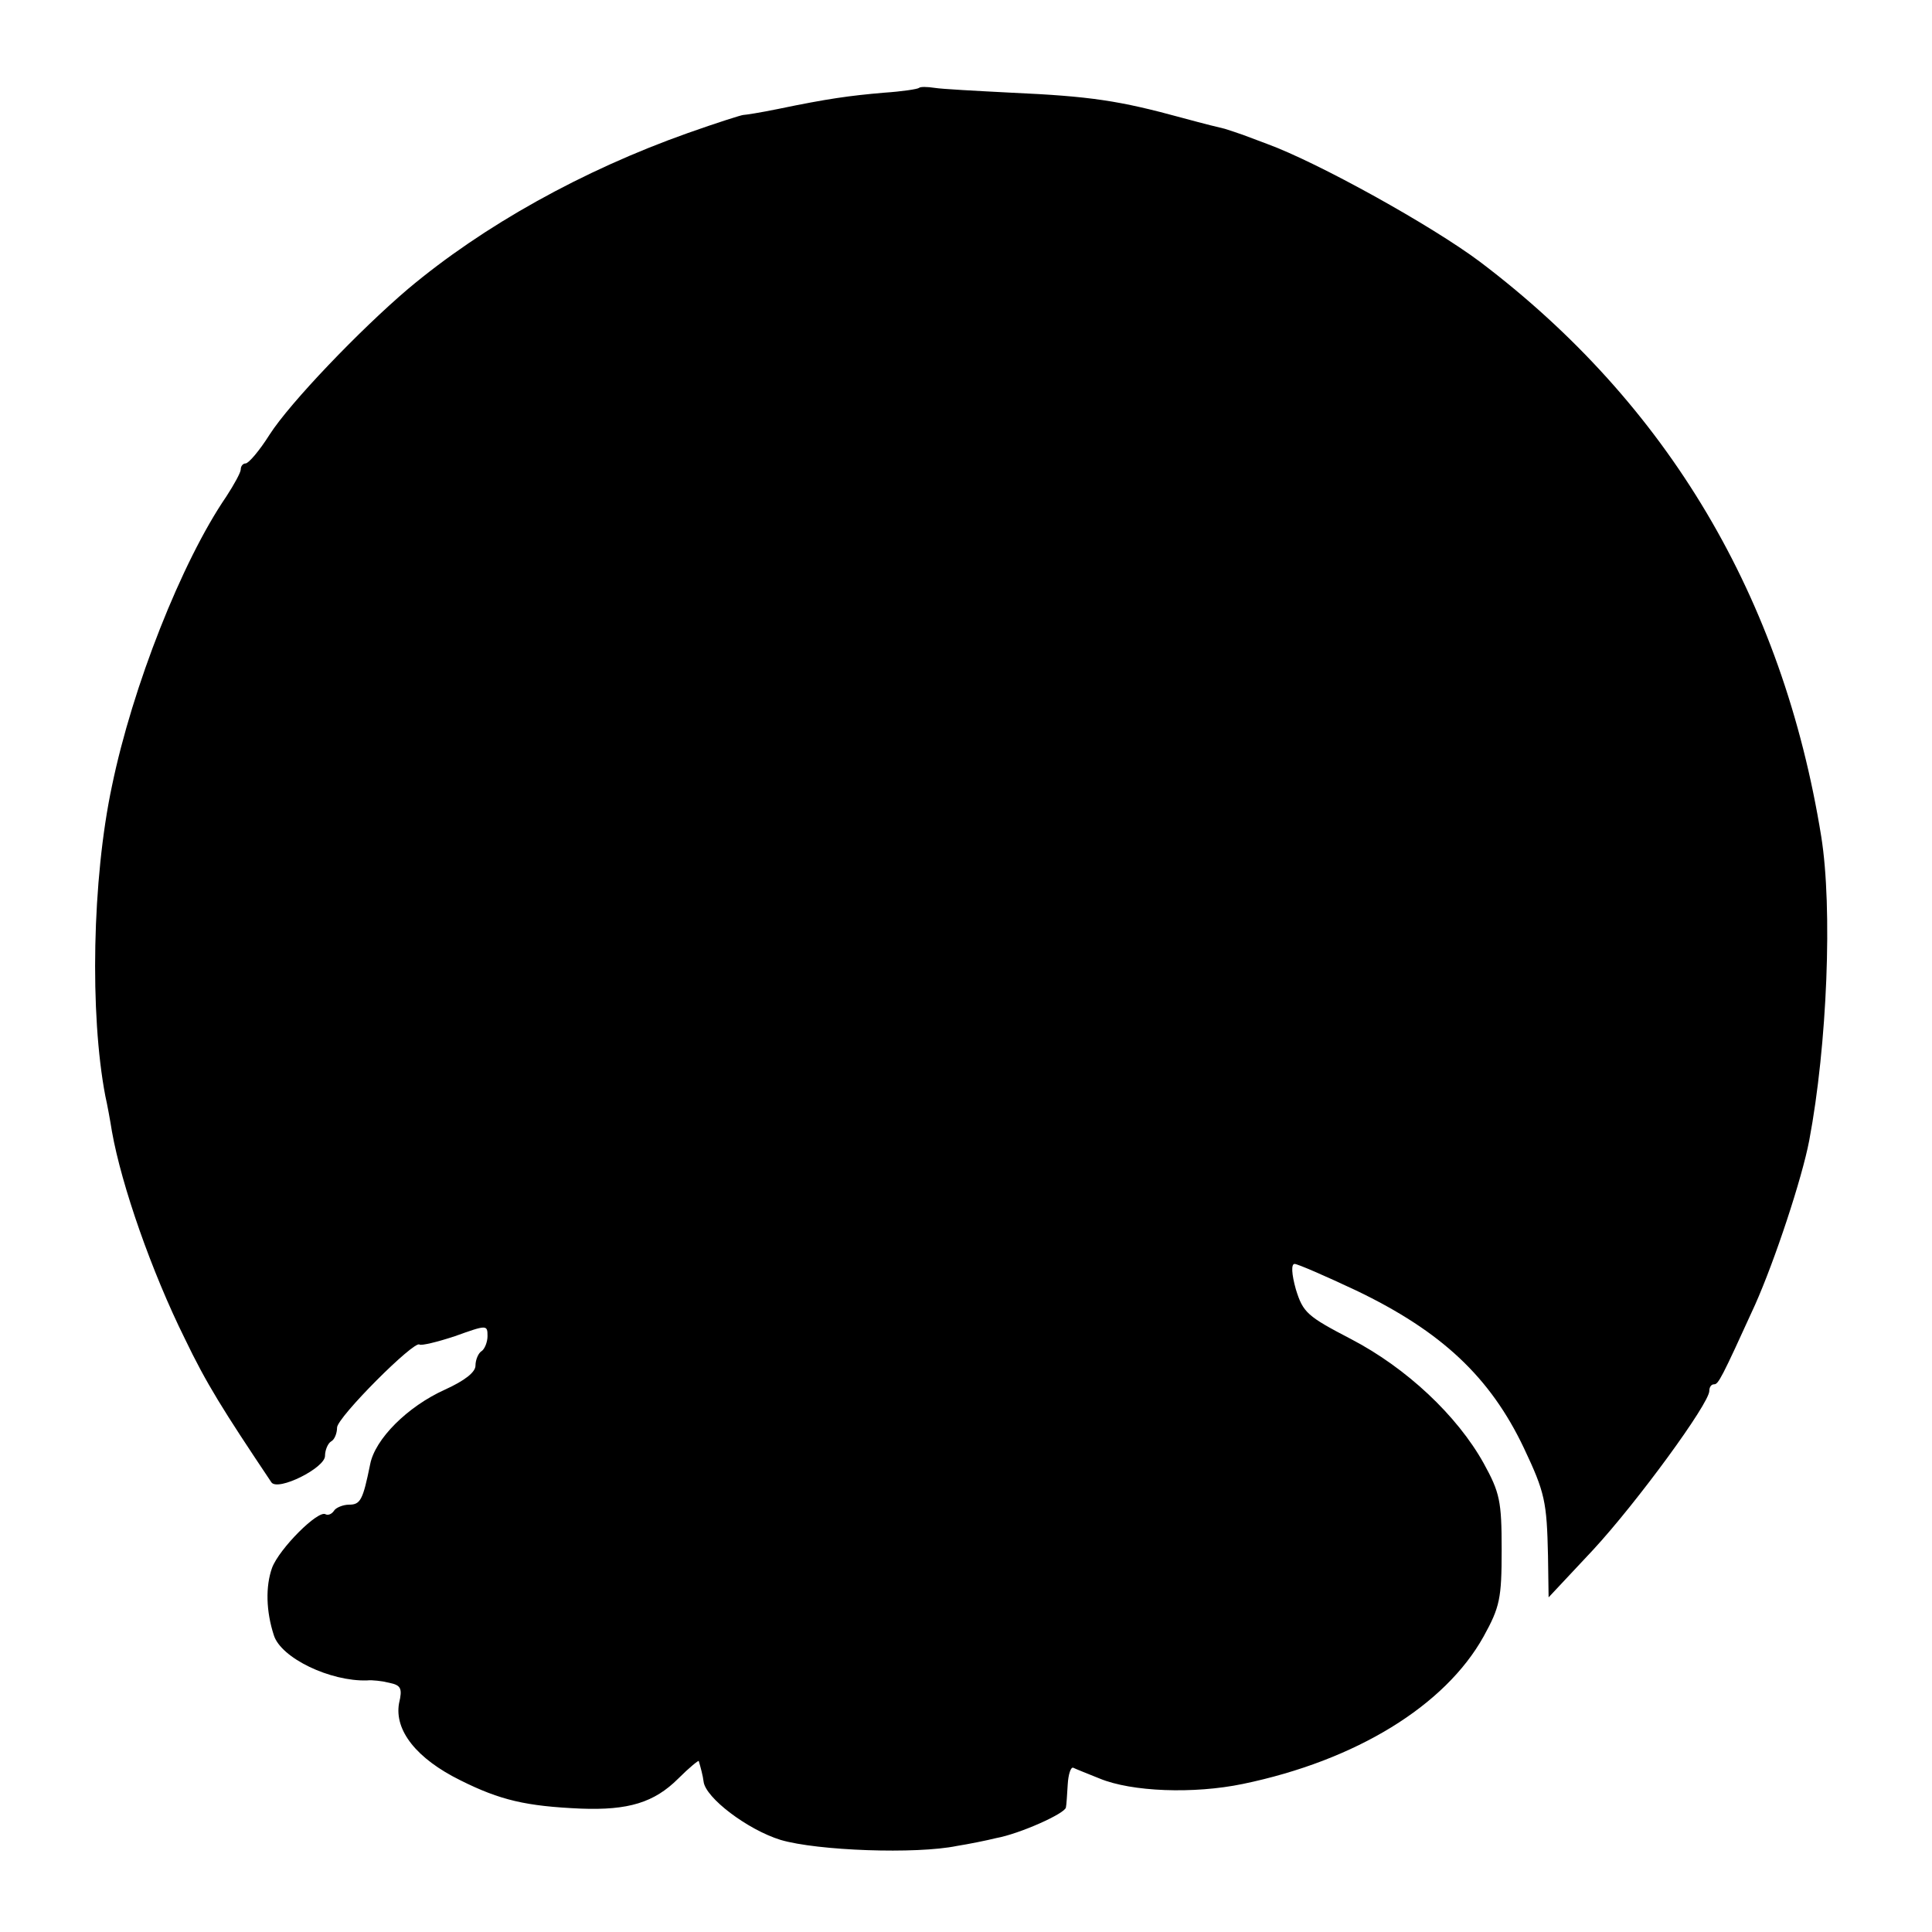 <?xml version="1.0" standalone="no"?>
<!DOCTYPE svg PUBLIC "-//W3C//DTD SVG 20010904//EN"
 "http://www.w3.org/TR/2001/REC-SVG-20010904/DTD/svg10.dtd">
<svg version="1.0" xmlns="http://www.w3.org/2000/svg"
 width="321pt" height="321pt" viewBox="0 0 321 321"
 preserveAspectRatio="xMidYMid meet">
<g transform="translate(0,321) scale(0.1,-0.1)"
fill="#000000" stroke="none">
<path d="M1527 3064 c-2 -2 -28 -6 -58 -8 -58 -5 -94 -10 -176 -27 -29 -6 -55
-10 -58 -10 -3 0 -44 -13 -92 -30 -175 -62 -340 -154 -465 -259 -80 -68 -196
-189 -230 -242 -17 -27 -35 -48 -40 -48 -4 0 -8 -4 -8 -10 0 -5 -11 -25 -24
-45 -74 -108 -156 -316 -190 -481 -33 -155 -37 -379 -11 -515 3 -13 8 -40 11
-59 16 -90 66 -233 121 -344 36 -75 63 -118 144 -239 11 -15 89 24 89 44 0 10
5 21 10 24 6 3 10 14 10 23 0 17 129 146 137 138 3 -2 29 4 59 14 53 19 54 19
54 0 0 -10 -5 -22 -10 -25 -5 -3 -10 -14 -10 -24 0 -11 -18 -25 -51 -40 -62
-28 -116 -82 -124 -124 -12 -59 -16 -67 -35 -67 -10 0 -22 -5 -25 -10 -4 -6
-10 -8 -14 -6 -12 8 -77 -57 -89 -89 -11 -31 -10 -72 3 -112 12 -38 94 -77
155 -75 8 1 25 -1 37 -4 19 -4 22 -9 16 -34 -8 -45 29 -92 102 -128 66 -33
109 -43 200 -47 79 -3 122 10 162 50 18 18 34 31 34 29 3 -10 7 -25 8 -34 3
-27 73 -80 128 -97 61 -18 225 -24 293 -10 19 3 49 9 65 13 39 7 115 41 116
51 1 4 2 22 3 38 1 17 5 29 9 28 4 -2 24 -10 44 -18 53 -22 156 -26 238 -9
188 39 336 130 400 245 27 49 30 63 30 144 0 81 -3 95 -30 144 -44 79 -128
158 -220 206 -73 38 -80 44 -92 83 -7 25 -8 42 -2 42 5 0 51 -20 102 -44 142
-68 223 -144 279 -262 35 -74 38 -89 40 -179 l1 -69 74 79 c73 79 193 243 193
264 0 6 3 11 8 11 7 0 12 9 68 132 33 74 78 210 90 273 30 159 39 386 20 505
-64 397 -255 719 -567 955 -80 60 -269 165 -354 196 -11 4 -29 11 -40 15 -11
4 -24 8 -30 10 -5 1 -37 9 -70 18 -106 29 -153 36 -285 42 -58 3 -115 6 -127
8 -13 2 -24 2 -26 0z"/>
</g>
</svg>
